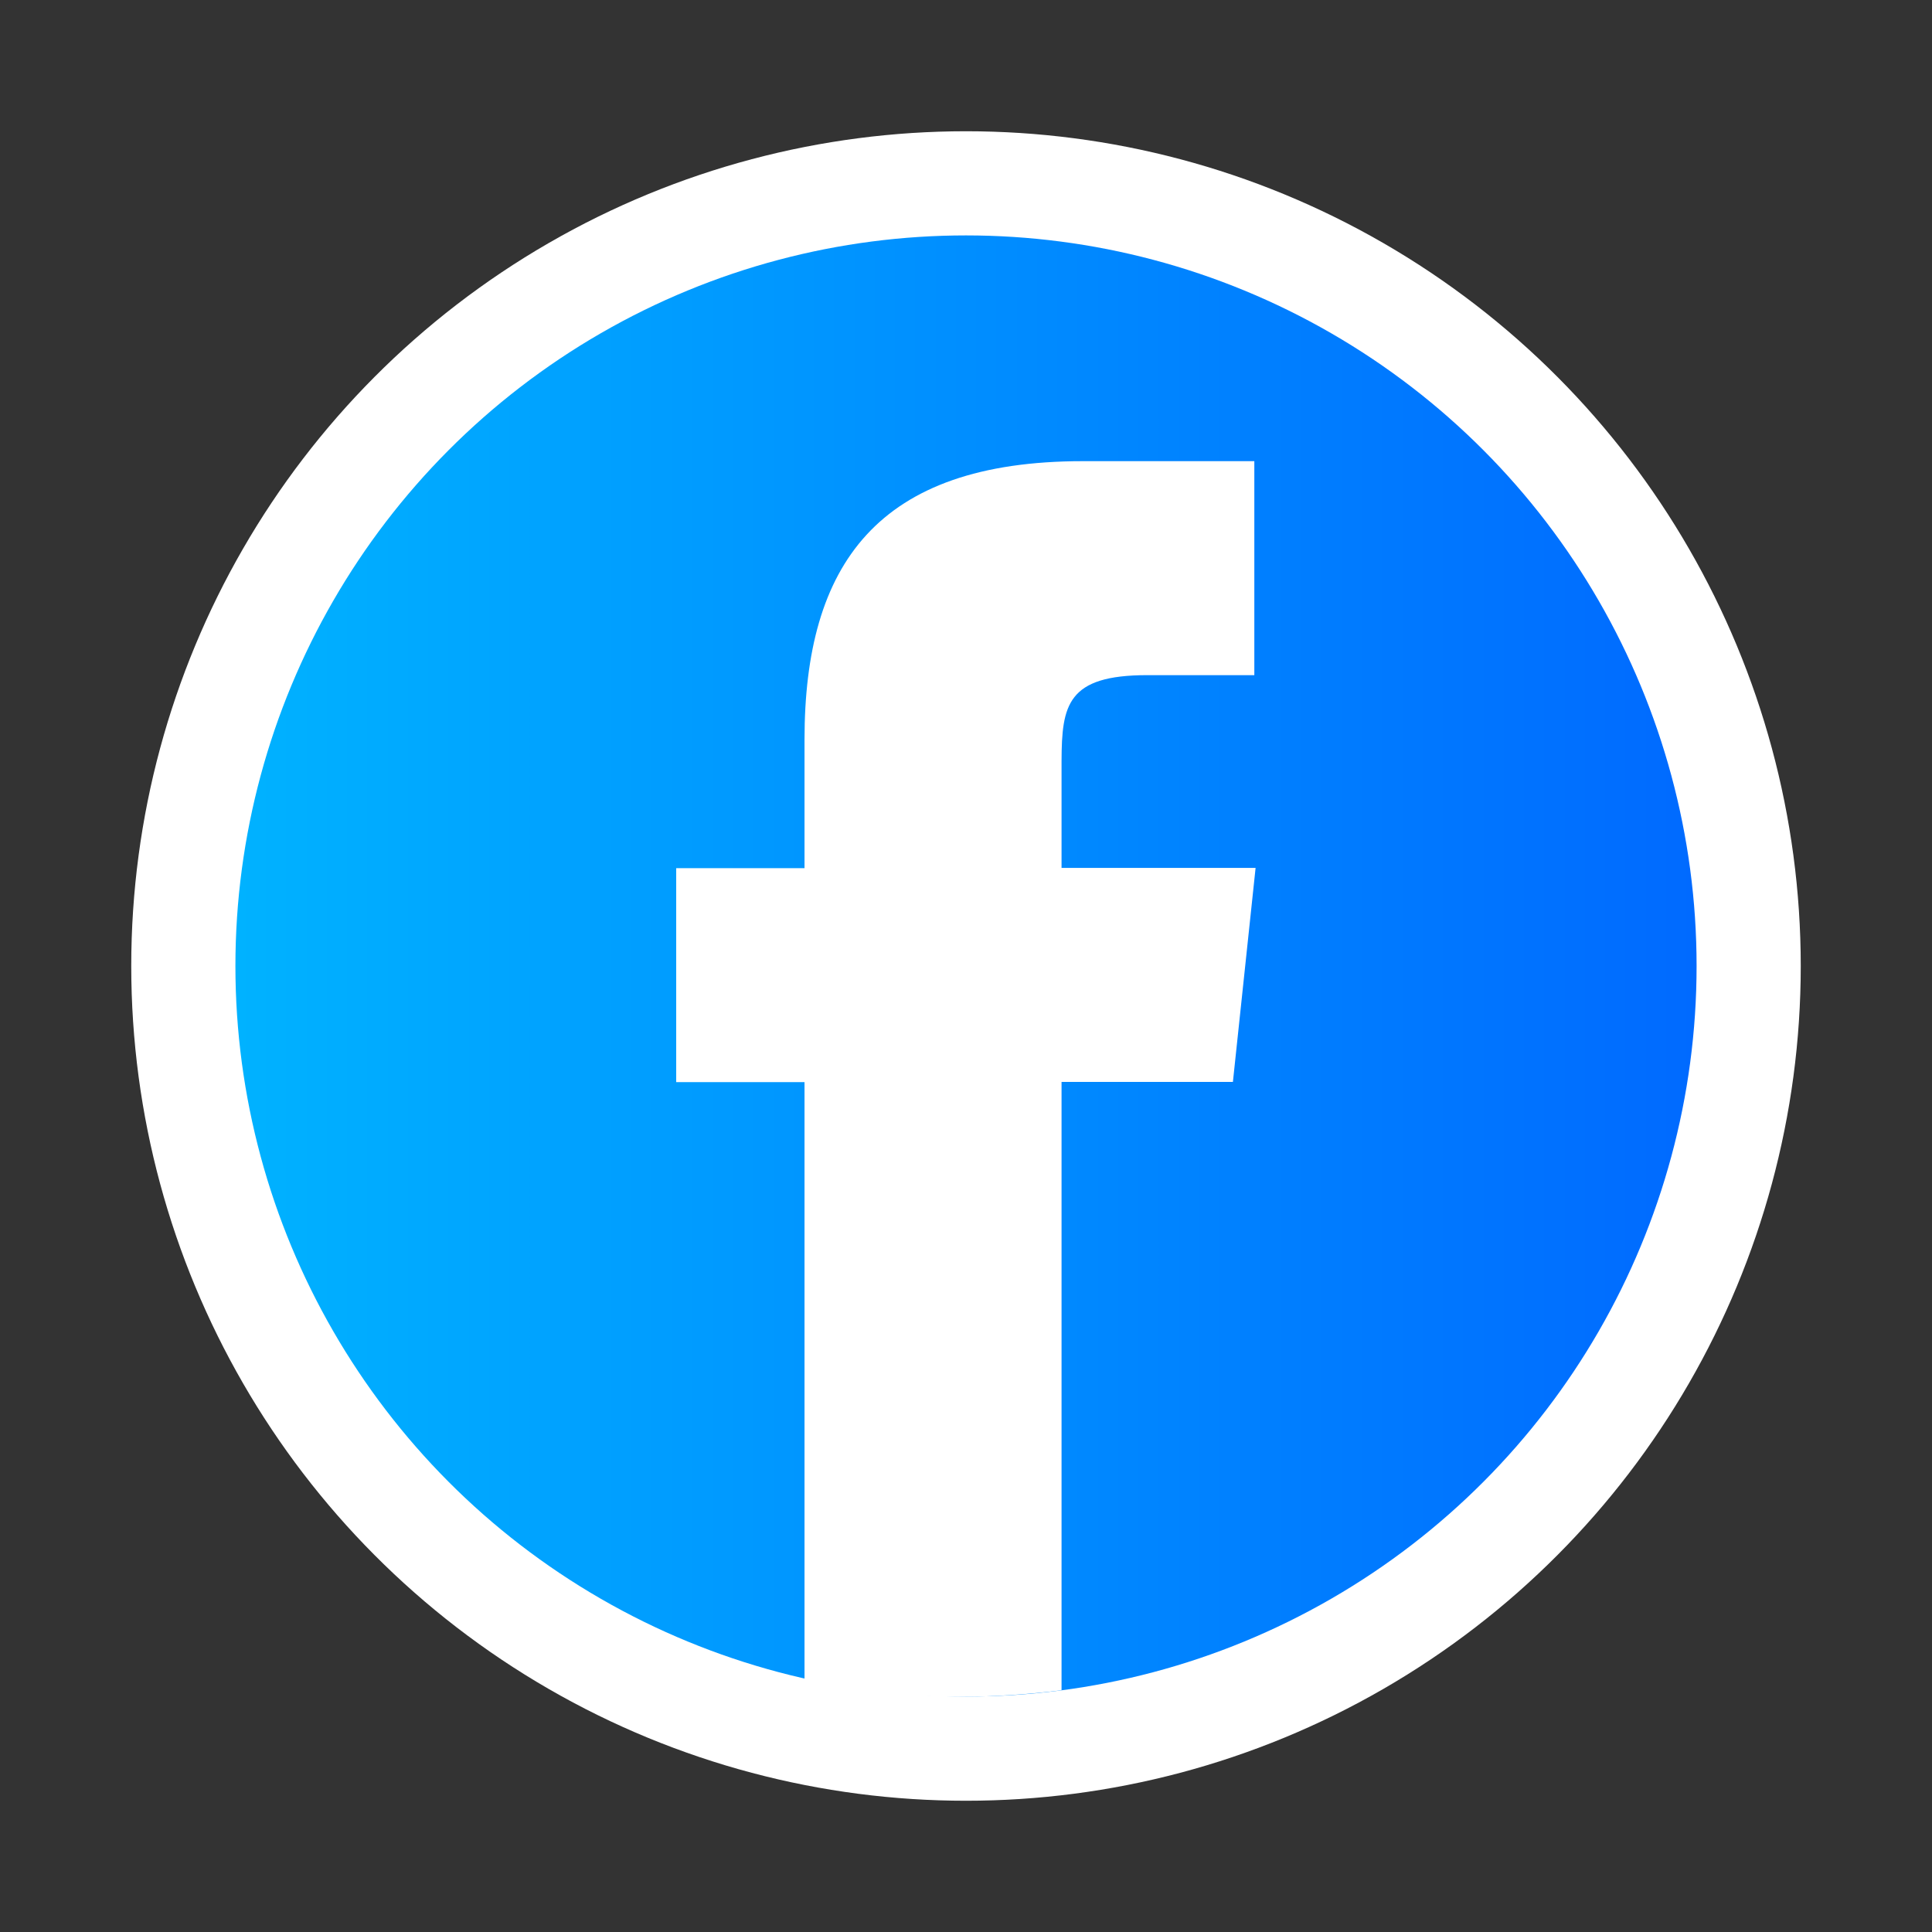 <?xml version="1.0" encoding="UTF-8"?>
<svg id="Capa_1" data-name="Capa 1" xmlns="http://www.w3.org/2000/svg" xmlns:xlink="http://www.w3.org/1999/xlink" viewBox="0 0 92 92">
  <rect x="0" y="0" width="92" height="92" fill="#333333" stroke="none"/>
  <defs>
    <style>
      .cls-1 {
        fill: #fff;
      }

      .cls-2 {
        fill: url(#linear-gradient);
      }
    </style>
    <linearGradient id="linear-gradient" x1="11.21" y1="46" x2="80.79" y2="46" gradientUnits="userSpaceOnUse">
      <stop offset="0" stop-color="#00b2ff"/>
      <stop offset="1" stop-color="#006aff"/>
    </linearGradient>
  </defs>
  <circle class="cls-1" cx="46" cy="46" r="39.75"/>
  <circle class="cls-2" cx="46" cy="46" r="34.79"/>
  <path class="cls-1" d="M50.55,80.47v-28.95h8.16l1.08-10.19h-9.24v-5.1c.01-2.66.27-4.08,4.08-4.08h5.1v-10.19h-8.16c-9.81,0-13.26,4.94-13.26,13.26v6.12h-6.11v10.19h6.11v28.54c2.38.47,4.84.73,7.36.73,1.63,0,3.26-.11,4.87-.31h0Z"/>
</svg>